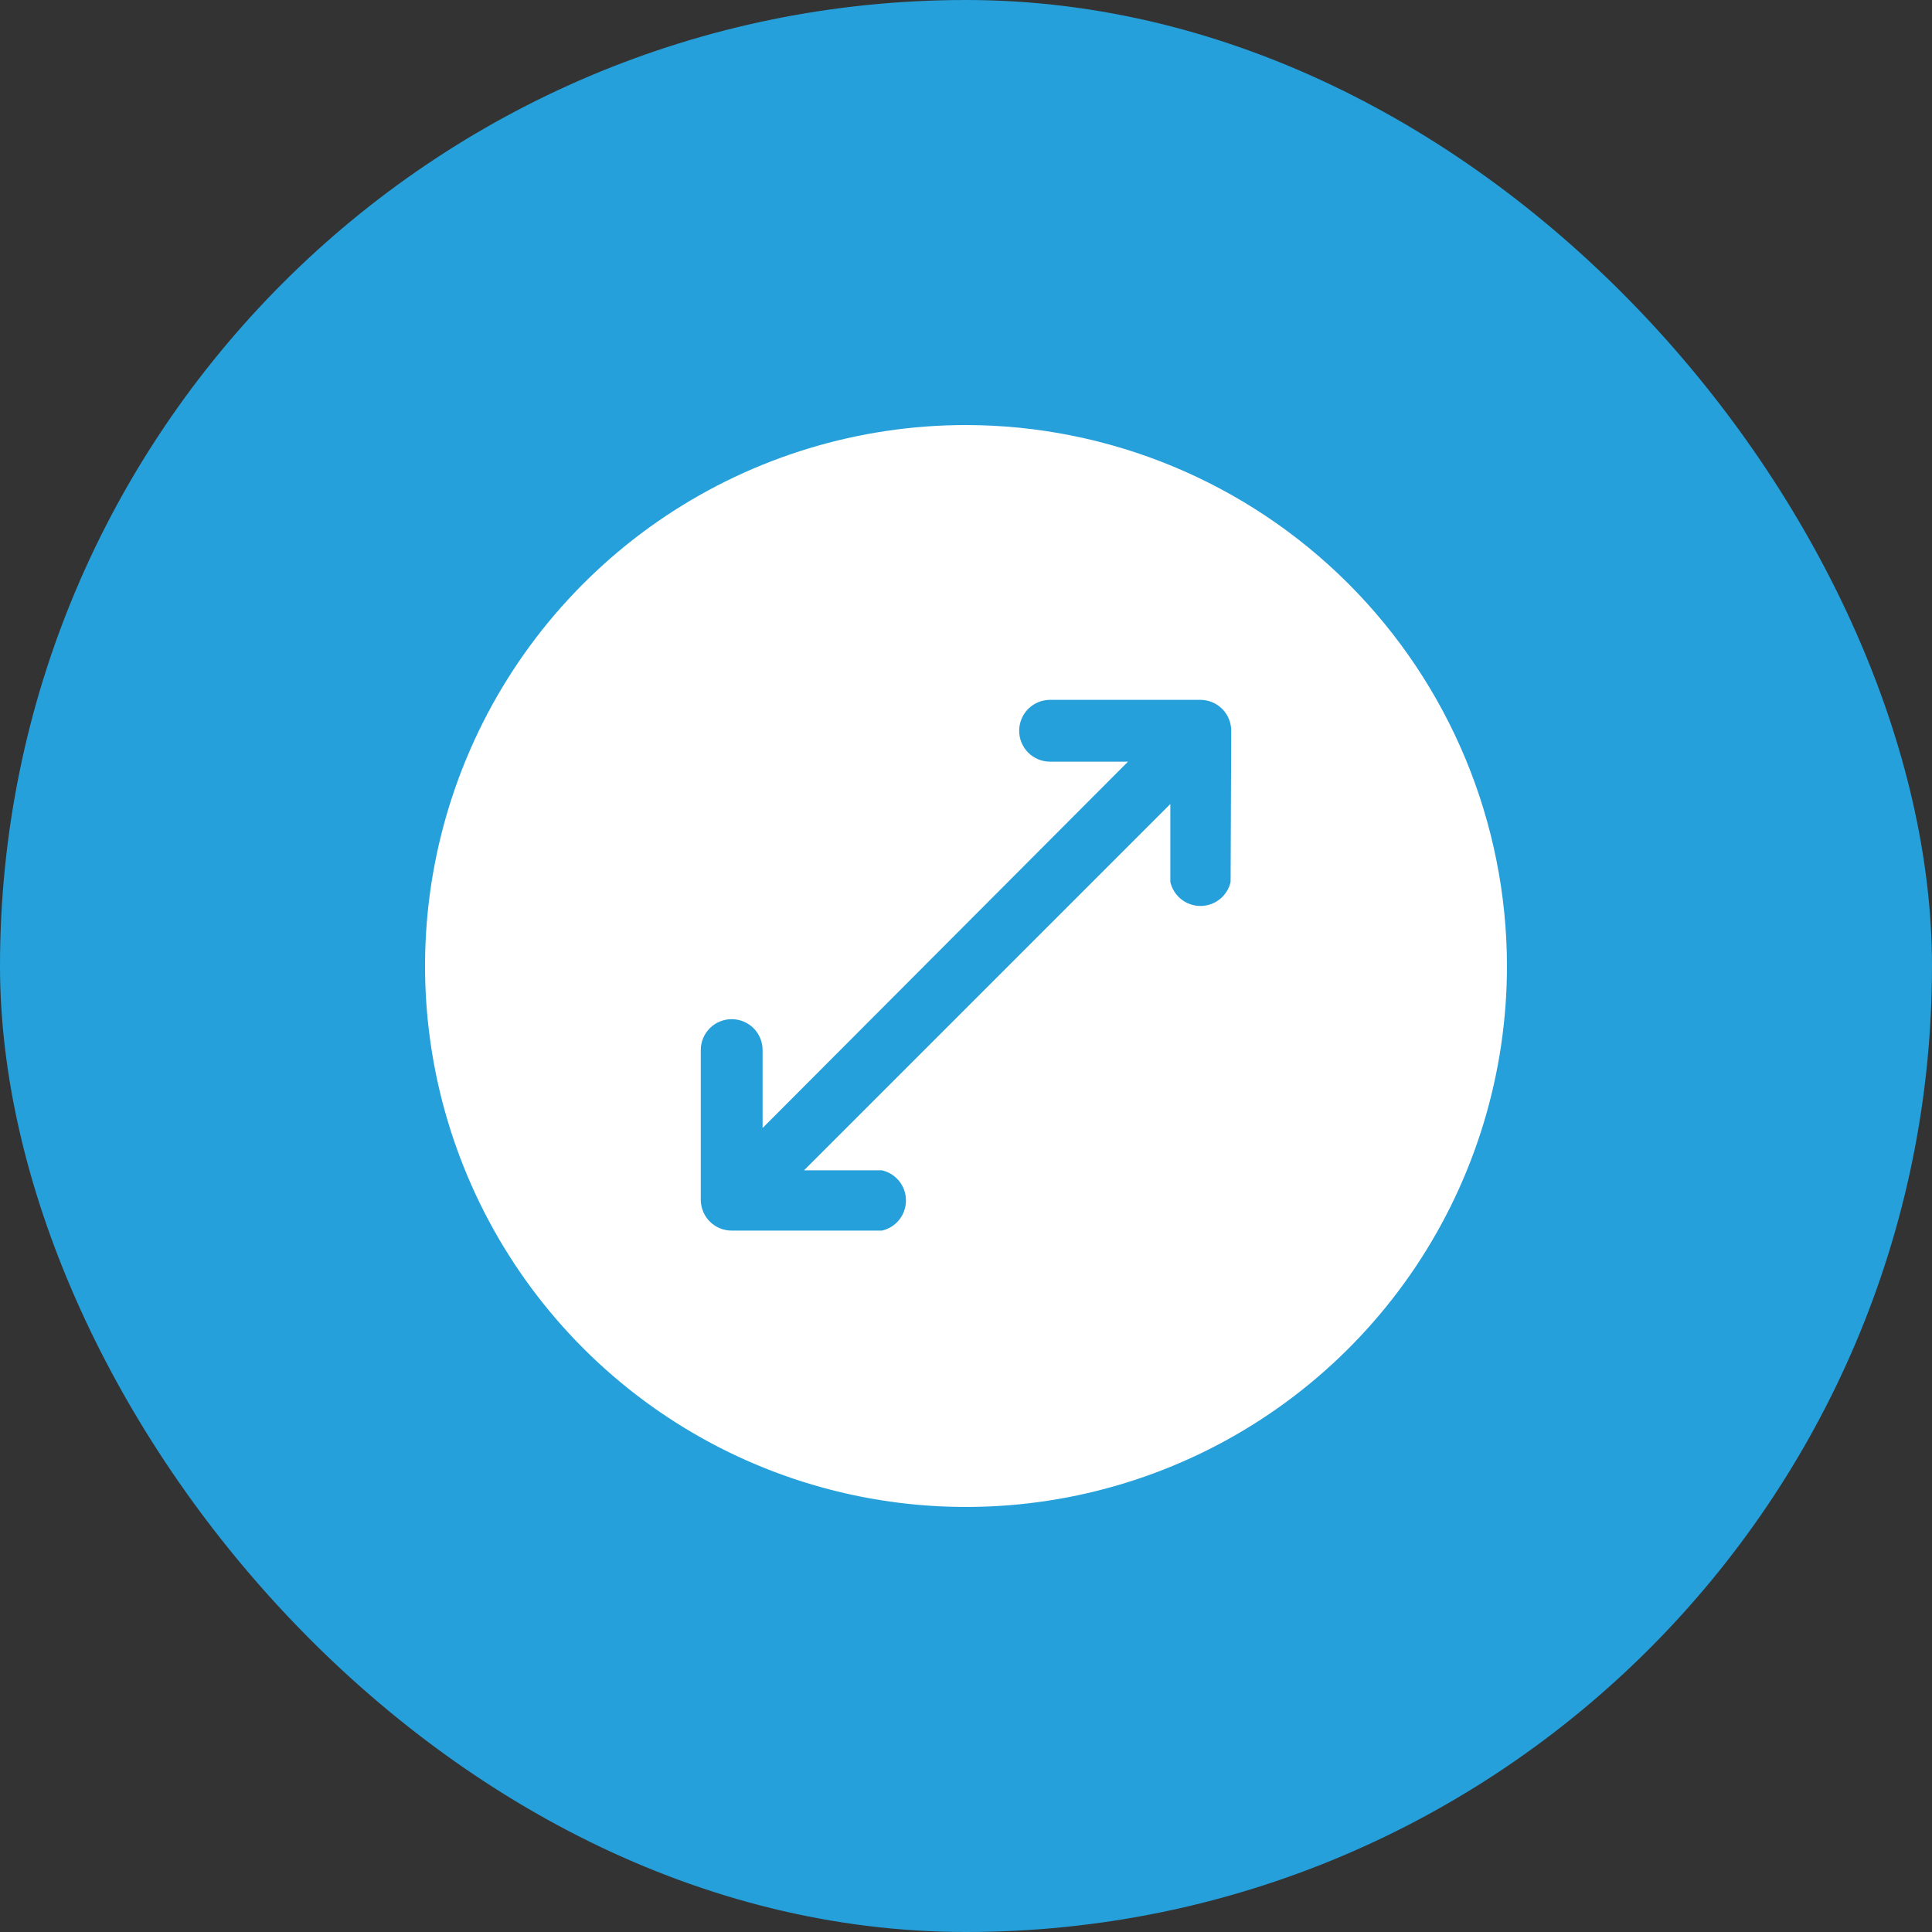 <svg width="50" height="50" viewBox="0 0 50 50" fill="none" xmlns="http://www.w3.org/2000/svg">
<rect x="0" y="0" width="50" height="50" fill="#333333" stroke="none"/>
<rect width="50" height="50" rx="25" fill="#25A0DB"/>
<path d="M25 11C22.231 11 19.524 11.821 17.222 13.359C14.92 14.898 13.125 17.084 12.066 19.642C11.006 22.201 10.729 25.015 11.269 27.731C11.809 30.447 13.143 32.942 15.101 34.9C17.058 36.857 19.553 38.191 22.269 38.731C24.985 39.271 27.799 38.994 30.358 37.934C32.916 36.875 35.102 35.08 36.641 32.778C38.179 30.476 39 27.769 39 25C38.996 21.288 37.519 17.73 34.895 15.105C32.27 12.481 28.712 11.004 25 11ZM31.848 22.824C31.808 23.001 31.709 23.159 31.567 23.272C31.425 23.385 31.249 23.446 31.068 23.446C30.887 23.446 30.711 23.385 30.569 23.272C30.427 23.159 30.328 23.001 30.288 22.824V20.808L20.808 30.288H22.824C23.001 30.328 23.159 30.427 23.272 30.569C23.385 30.711 23.446 30.887 23.446 31.068C23.446 31.249 23.385 31.425 23.272 31.567C23.159 31.709 23.001 31.808 22.824 31.848H18.936C18.724 31.848 18.52 31.764 18.37 31.614C18.22 31.464 18.136 31.26 18.136 31.048V27.176C18.136 26.964 18.22 26.76 18.37 26.61C18.52 26.46 18.724 26.376 18.936 26.376C19.148 26.376 19.352 26.46 19.502 26.61C19.652 26.76 19.736 26.964 19.736 27.176V29.192L29.192 19.712H27.176C26.964 19.712 26.76 19.628 26.61 19.478C26.46 19.328 26.376 19.124 26.376 18.912C26.376 18.7 26.46 18.496 26.61 18.346C26.76 18.196 26.964 18.112 27.176 18.112H31.064C31.276 18.112 31.48 18.196 31.63 18.346C31.78 18.496 31.864 18.7 31.864 18.912L31.848 22.824Z" fill="white"/>
</svg>
